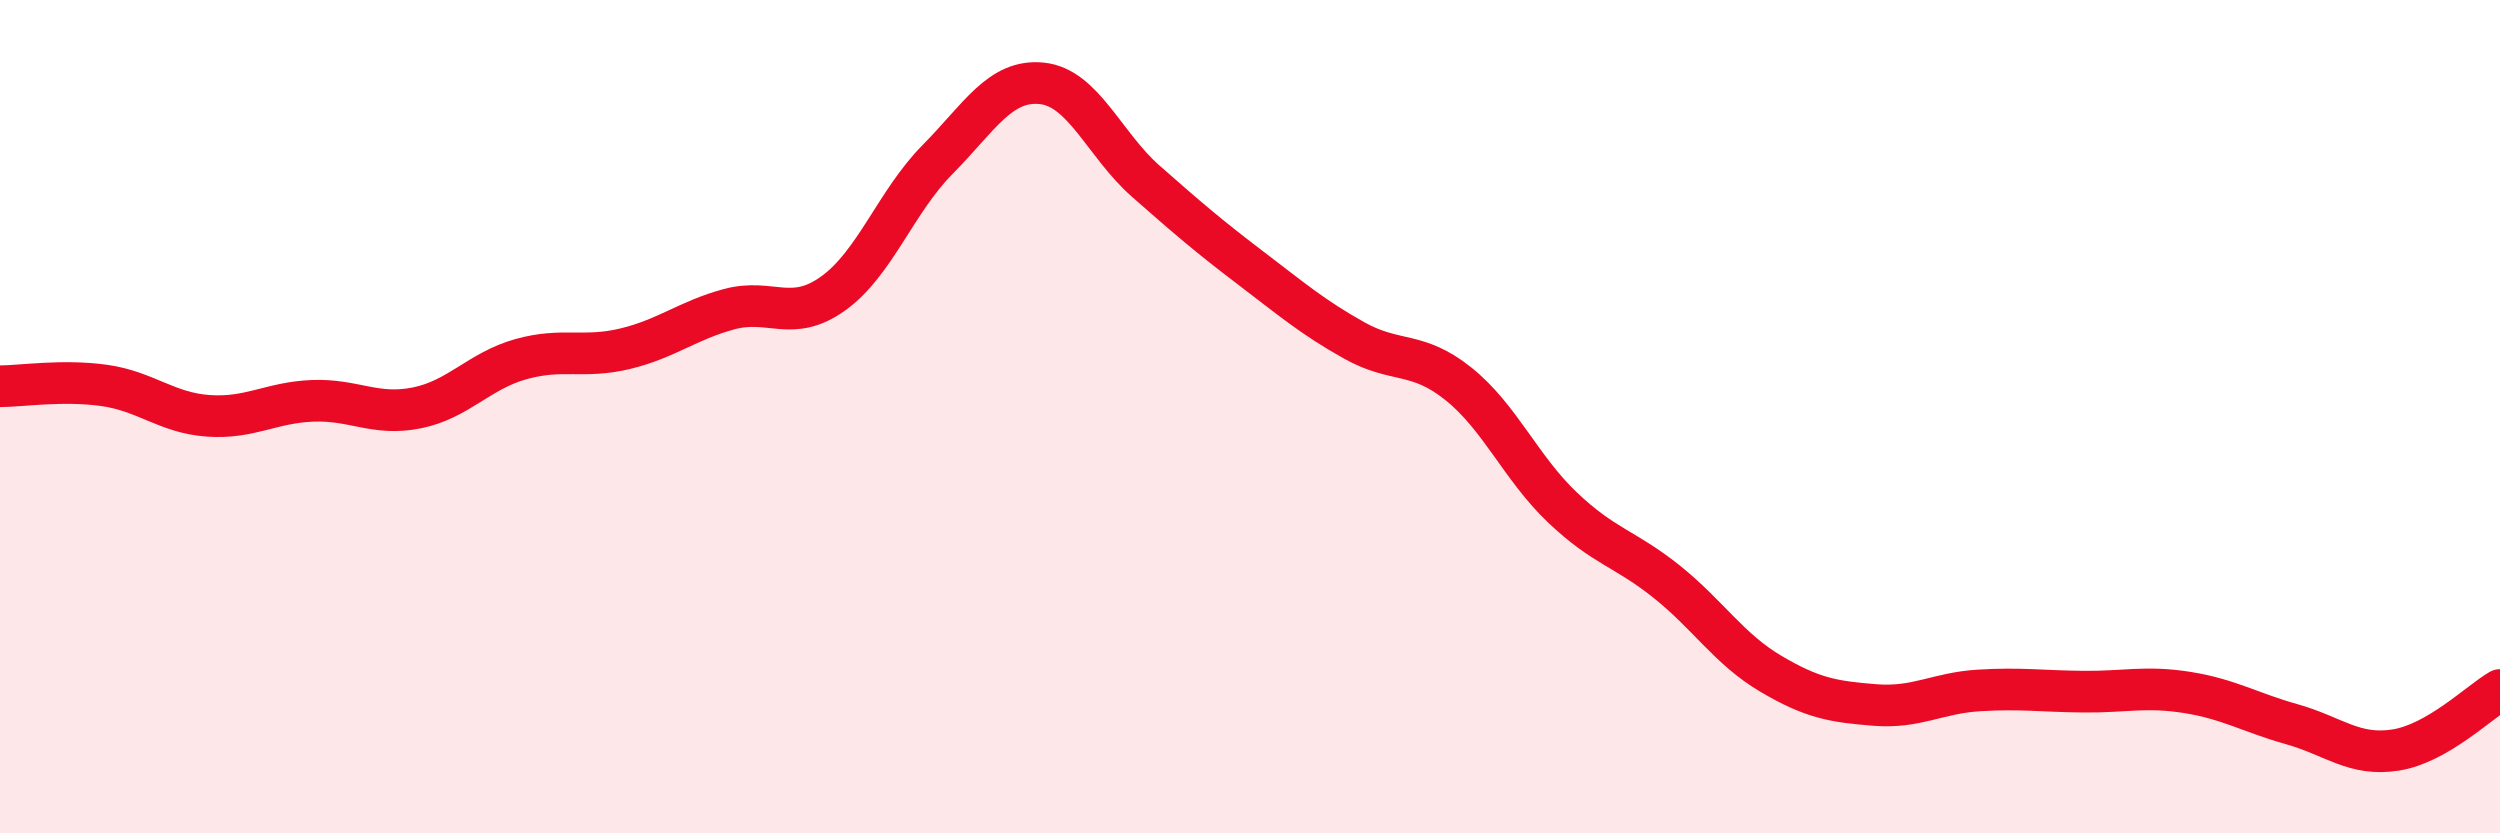 
    <svg width="60" height="20" viewBox="0 0 60 20" xmlns="http://www.w3.org/2000/svg">
      <path
        d="M 0,9.27 C 0.5,9.27 1.5,9.11 2.5,9.25 C 3.5,9.39 4,9.91 5,9.98 C 6,10.05 6.5,9.66 7.5,9.62 C 8.5,9.58 9,9.99 10,9.79 C 11,9.59 11.5,8.9 12.5,8.62 C 13.5,8.34 14,8.61 15,8.37 C 16,8.13 16.5,7.69 17.5,7.42 C 18.5,7.15 19,7.76 20,7.04 C 21,6.32 21.5,4.84 22.5,3.83 C 23.5,2.82 24,1.9 25,2 C 26,2.1 26.5,3.47 27.5,4.35 C 28.5,5.23 29,5.66 30,6.42 C 31,7.18 31.5,7.61 32.5,8.17 C 33.5,8.73 34,8.41 35,9.21 C 36,10.01 36.5,11.23 37.5,12.18 C 38.5,13.13 39,13.16 40,13.96 C 41,14.76 41.5,15.58 42.5,16.17 C 43.5,16.76 44,16.84 45,16.92 C 46,17 46.5,16.63 47.5,16.57 C 48.5,16.51 49,16.59 50,16.6 C 51,16.61 51.5,16.46 52.5,16.62 C 53.5,16.78 54,17.1 55,17.38 C 56,17.66 56.5,18.16 57.5,18 C 58.5,17.84 59.5,16.85 60,16.56L60 20L0 20Z"
        fill="#EB0A25"
        opacity="0.1"
        stroke-linecap="round"
        stroke-linejoin="round"
      />
      <path
        d="M 0,9.27 C 0.5,9.27 1.5,9.11 2.5,9.25 C 3.5,9.39 4,9.91 5,9.98 C 6,10.05 6.5,9.66 7.5,9.62 C 8.5,9.58 9,9.99 10,9.79 C 11,9.59 11.5,8.9 12.5,8.62 C 13.5,8.34 14,8.61 15,8.37 C 16,8.13 16.5,7.69 17.5,7.42 C 18.5,7.15 19,7.76 20,7.04 C 21,6.32 21.5,4.84 22.5,3.83 C 23.5,2.82 24,1.9 25,2 C 26,2.1 26.5,3.47 27.5,4.35 C 28.5,5.23 29,5.66 30,6.42 C 31,7.18 31.5,7.61 32.5,8.17 C 33.5,8.73 34,8.41 35,9.21 C 36,10.01 36.5,11.23 37.5,12.18 C 38.5,13.13 39,13.16 40,13.96 C 41,14.76 41.5,15.58 42.5,16.17 C 43.5,16.76 44,16.84 45,16.92 C 46,17 46.5,16.63 47.5,16.57 C 48.5,16.51 49,16.59 50,16.6 C 51,16.61 51.5,16.46 52.5,16.62 C 53.5,16.78 54,17.1 55,17.38 C 56,17.66 56.5,18.16 57.5,18 C 58.5,17.84 59.5,16.85 60,16.56"
        stroke="#EB0A25"
        stroke-width="1"
        fill="none"
        stroke-linecap="round"
        stroke-linejoin="round"
      />
    </svg>
  